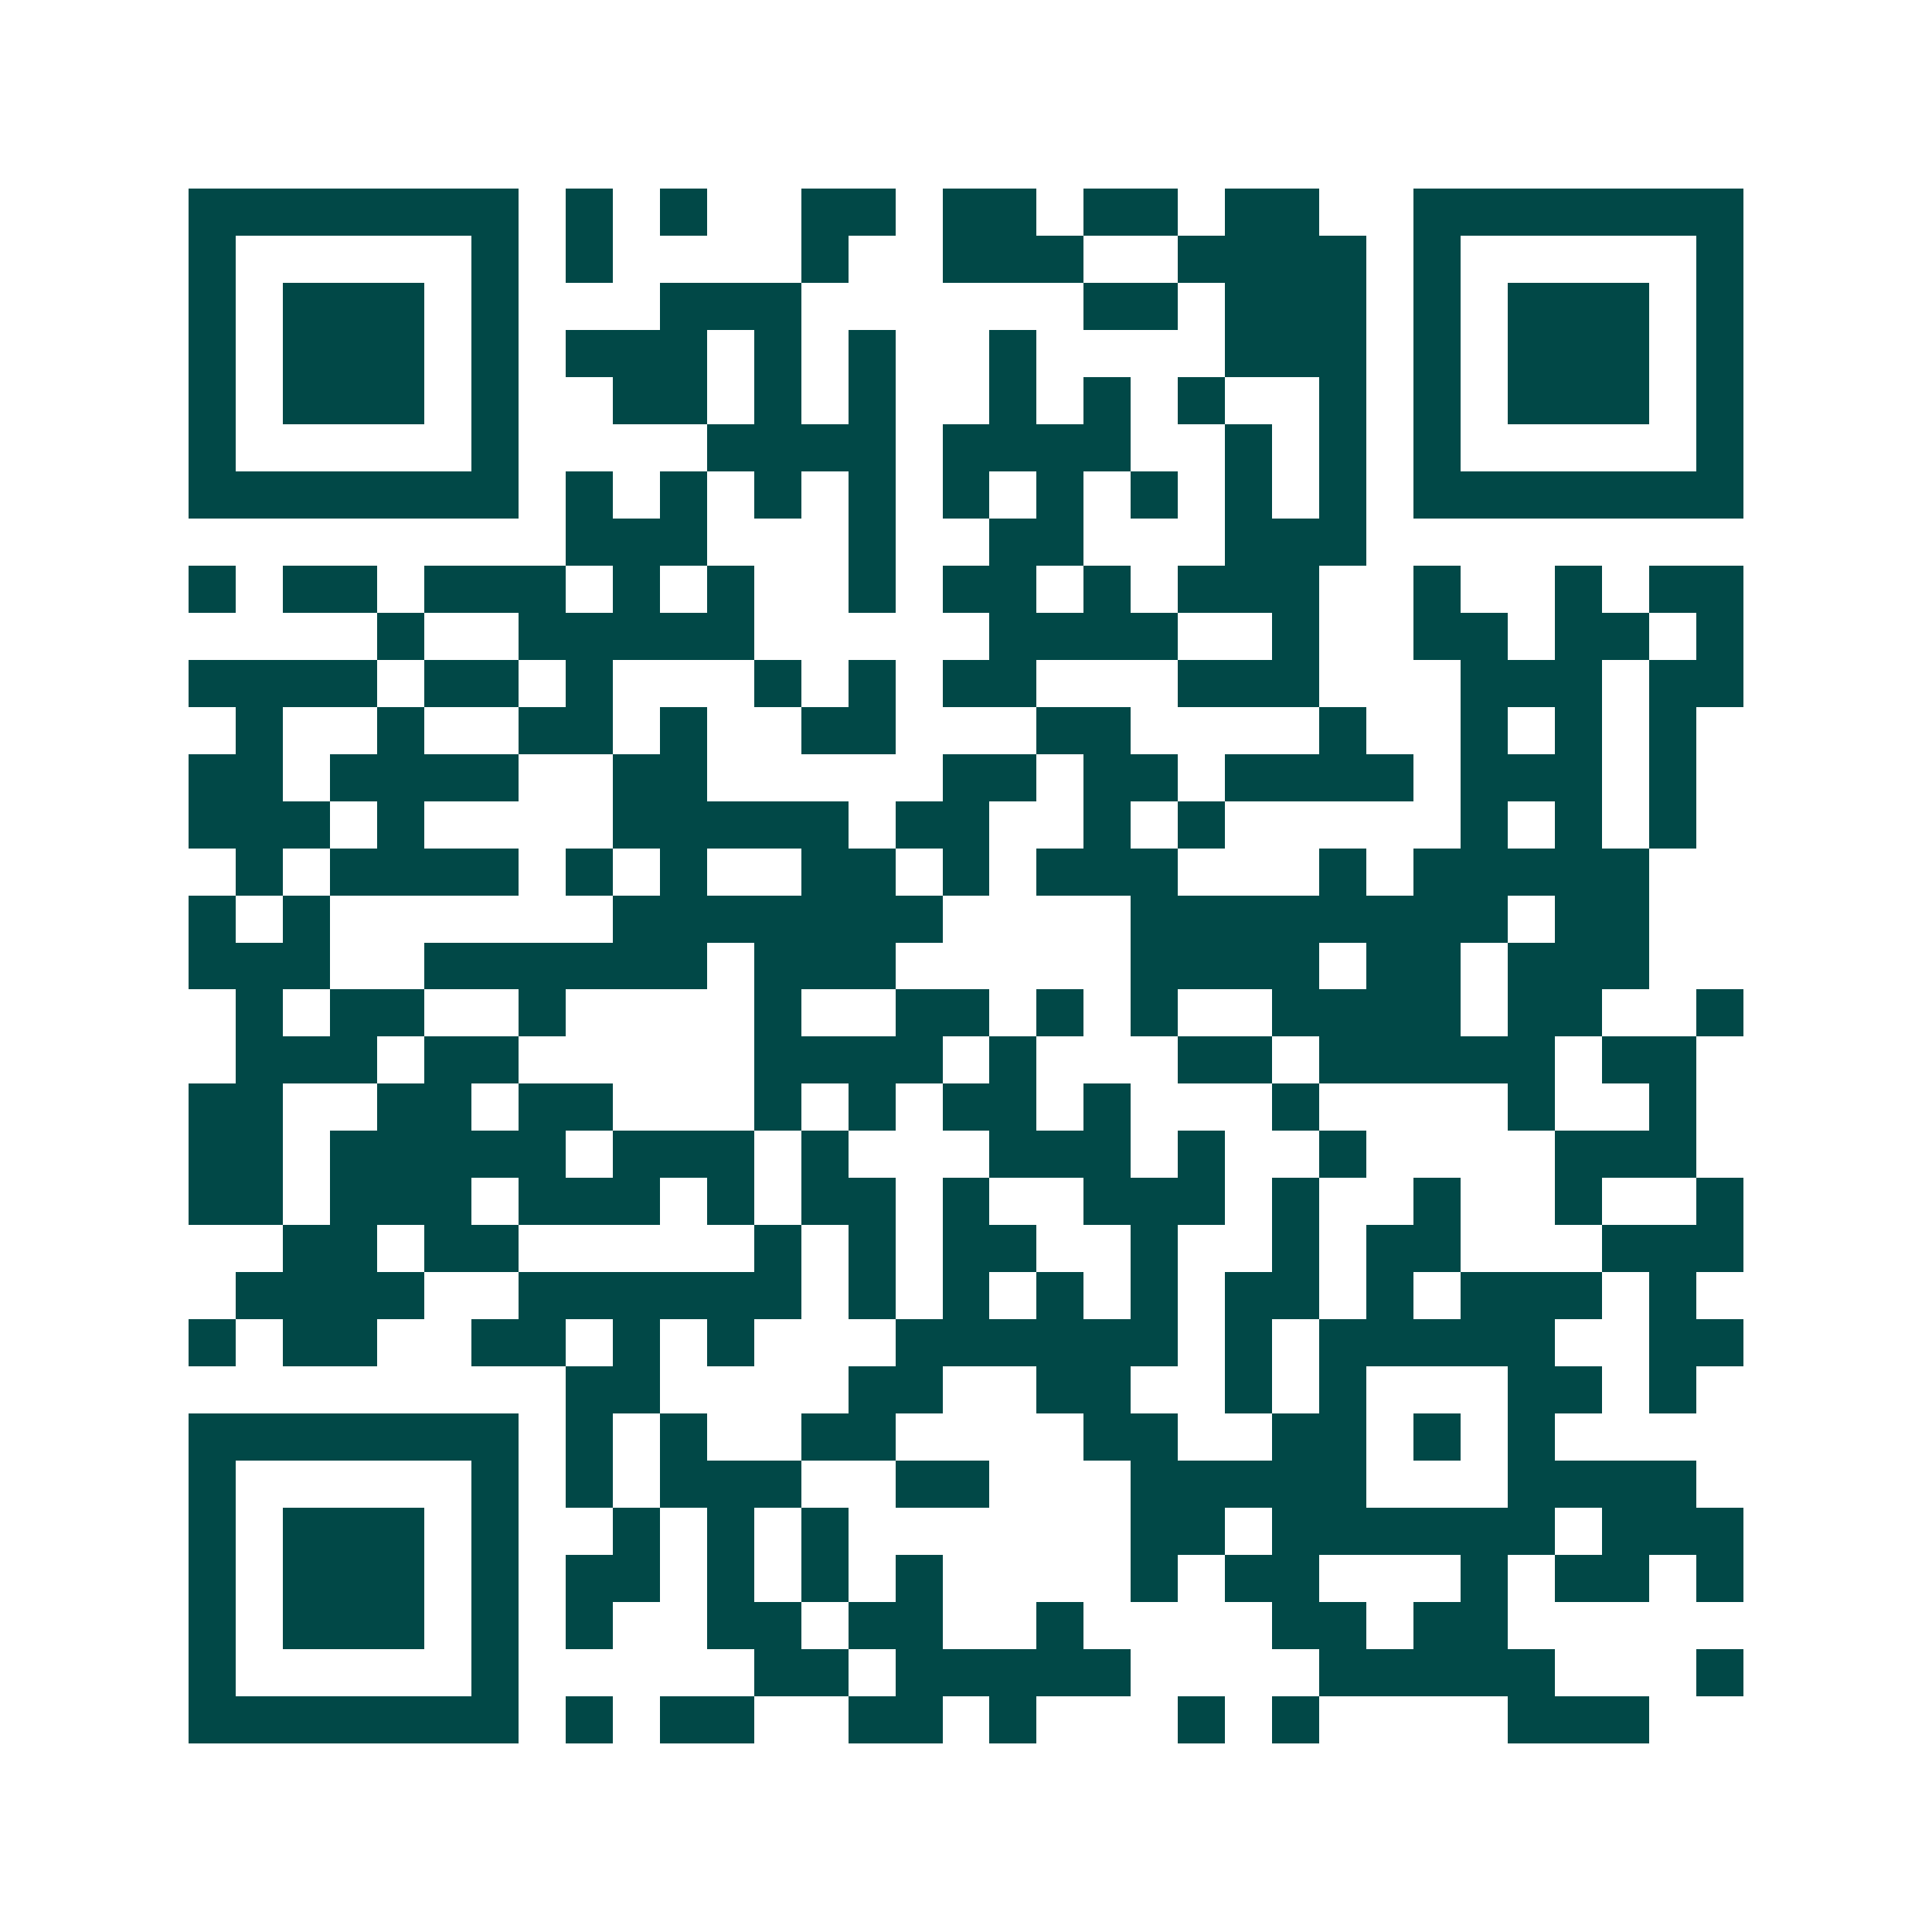 <svg xmlns="http://www.w3.org/2000/svg" width="200" height="200" viewBox="0 0 41 41" shape-rendering="crispEdges"><path fill="#ffffff" d="M0 0h41v41H0z"/><path stroke="#014847" d="M4 4.5h7m1 0h1m1 0h1m2 0h2m1 0h2m1 0h2m1 0h2m2 0h7M4 5.5h1m5 0h1m1 0h1m4 0h1m2 0h3m2 0h4m1 0h1m5 0h1M4 6.5h1m1 0h3m1 0h1m3 0h3m6 0h2m1 0h3m1 0h1m1 0h3m1 0h1M4 7.5h1m1 0h3m1 0h1m1 0h3m1 0h1m1 0h1m2 0h1m4 0h3m1 0h1m1 0h3m1 0h1M4 8.5h1m1 0h3m1 0h1m2 0h2m1 0h1m1 0h1m2 0h1m1 0h1m1 0h1m2 0h1m1 0h1m1 0h3m1 0h1M4 9.5h1m5 0h1m4 0h4m1 0h4m2 0h1m1 0h1m1 0h1m5 0h1M4 10.5h7m1 0h1m1 0h1m1 0h1m1 0h1m1 0h1m1 0h1m1 0h1m1 0h1m1 0h1m1 0h7M12 11.5h3m3 0h1m2 0h2m3 0h3M4 12.5h1m1 0h2m1 0h3m1 0h1m1 0h1m2 0h1m1 0h2m1 0h1m1 0h3m2 0h1m2 0h1m1 0h2M8 13.5h1m2 0h5m5 0h4m2 0h1m2 0h2m1 0h2m1 0h1M4 14.5h4m1 0h2m1 0h1m3 0h1m1 0h1m1 0h2m3 0h3m3 0h3m1 0h2M5 15.5h1m2 0h1m2 0h2m1 0h1m2 0h2m3 0h2m4 0h1m2 0h1m1 0h1m1 0h1M4 16.5h2m1 0h4m2 0h2m5 0h2m1 0h2m1 0h4m1 0h3m1 0h1M4 17.5h3m1 0h1m4 0h5m1 0h2m2 0h1m1 0h1m5 0h1m1 0h1m1 0h1M5 18.5h1m1 0h4m1 0h1m1 0h1m2 0h2m1 0h1m1 0h3m3 0h1m1 0h5M4 19.5h1m1 0h1m6 0h7m4 0h8m1 0h2M4 20.5h3m2 0h6m1 0h3m5 0h4m1 0h2m1 0h3M5 21.5h1m1 0h2m2 0h1m4 0h1m2 0h2m1 0h1m1 0h1m2 0h4m1 0h2m2 0h1M5 22.5h3m1 0h2m5 0h4m1 0h1m3 0h2m1 0h5m1 0h2M4 23.5h2m2 0h2m1 0h2m3 0h1m1 0h1m1 0h2m1 0h1m3 0h1m4 0h1m2 0h1M4 24.5h2m1 0h5m1 0h3m1 0h1m3 0h3m1 0h1m2 0h1m4 0h3M4 25.5h2m1 0h3m1 0h3m1 0h1m1 0h2m1 0h1m2 0h3m1 0h1m2 0h1m2 0h1m2 0h1M6 26.5h2m1 0h2m5 0h1m1 0h1m1 0h2m2 0h1m2 0h1m1 0h2m3 0h3M5 27.5h4m2 0h6m1 0h1m1 0h1m1 0h1m1 0h1m1 0h2m1 0h1m1 0h3m1 0h1M4 28.5h1m1 0h2m2 0h2m1 0h1m1 0h1m3 0h6m1 0h1m1 0h5m2 0h2M12 29.5h2m4 0h2m2 0h2m2 0h1m1 0h1m3 0h2m1 0h1M4 30.5h7m1 0h1m1 0h1m2 0h2m4 0h2m2 0h2m1 0h1m1 0h1M4 31.5h1m5 0h1m1 0h1m1 0h3m2 0h2m3 0h5m3 0h4M4 32.5h1m1 0h3m1 0h1m2 0h1m1 0h1m1 0h1m6 0h2m1 0h6m1 0h3M4 33.5h1m1 0h3m1 0h1m1 0h2m1 0h1m1 0h1m1 0h1m4 0h1m1 0h2m3 0h1m1 0h2m1 0h1M4 34.5h1m1 0h3m1 0h1m1 0h1m2 0h2m1 0h2m2 0h1m4 0h2m1 0h2M4 35.5h1m5 0h1m5 0h2m1 0h5m4 0h5m3 0h1M4 36.5h7m1 0h1m1 0h2m2 0h2m1 0h1m3 0h1m1 0h1m4 0h3"/></svg>
